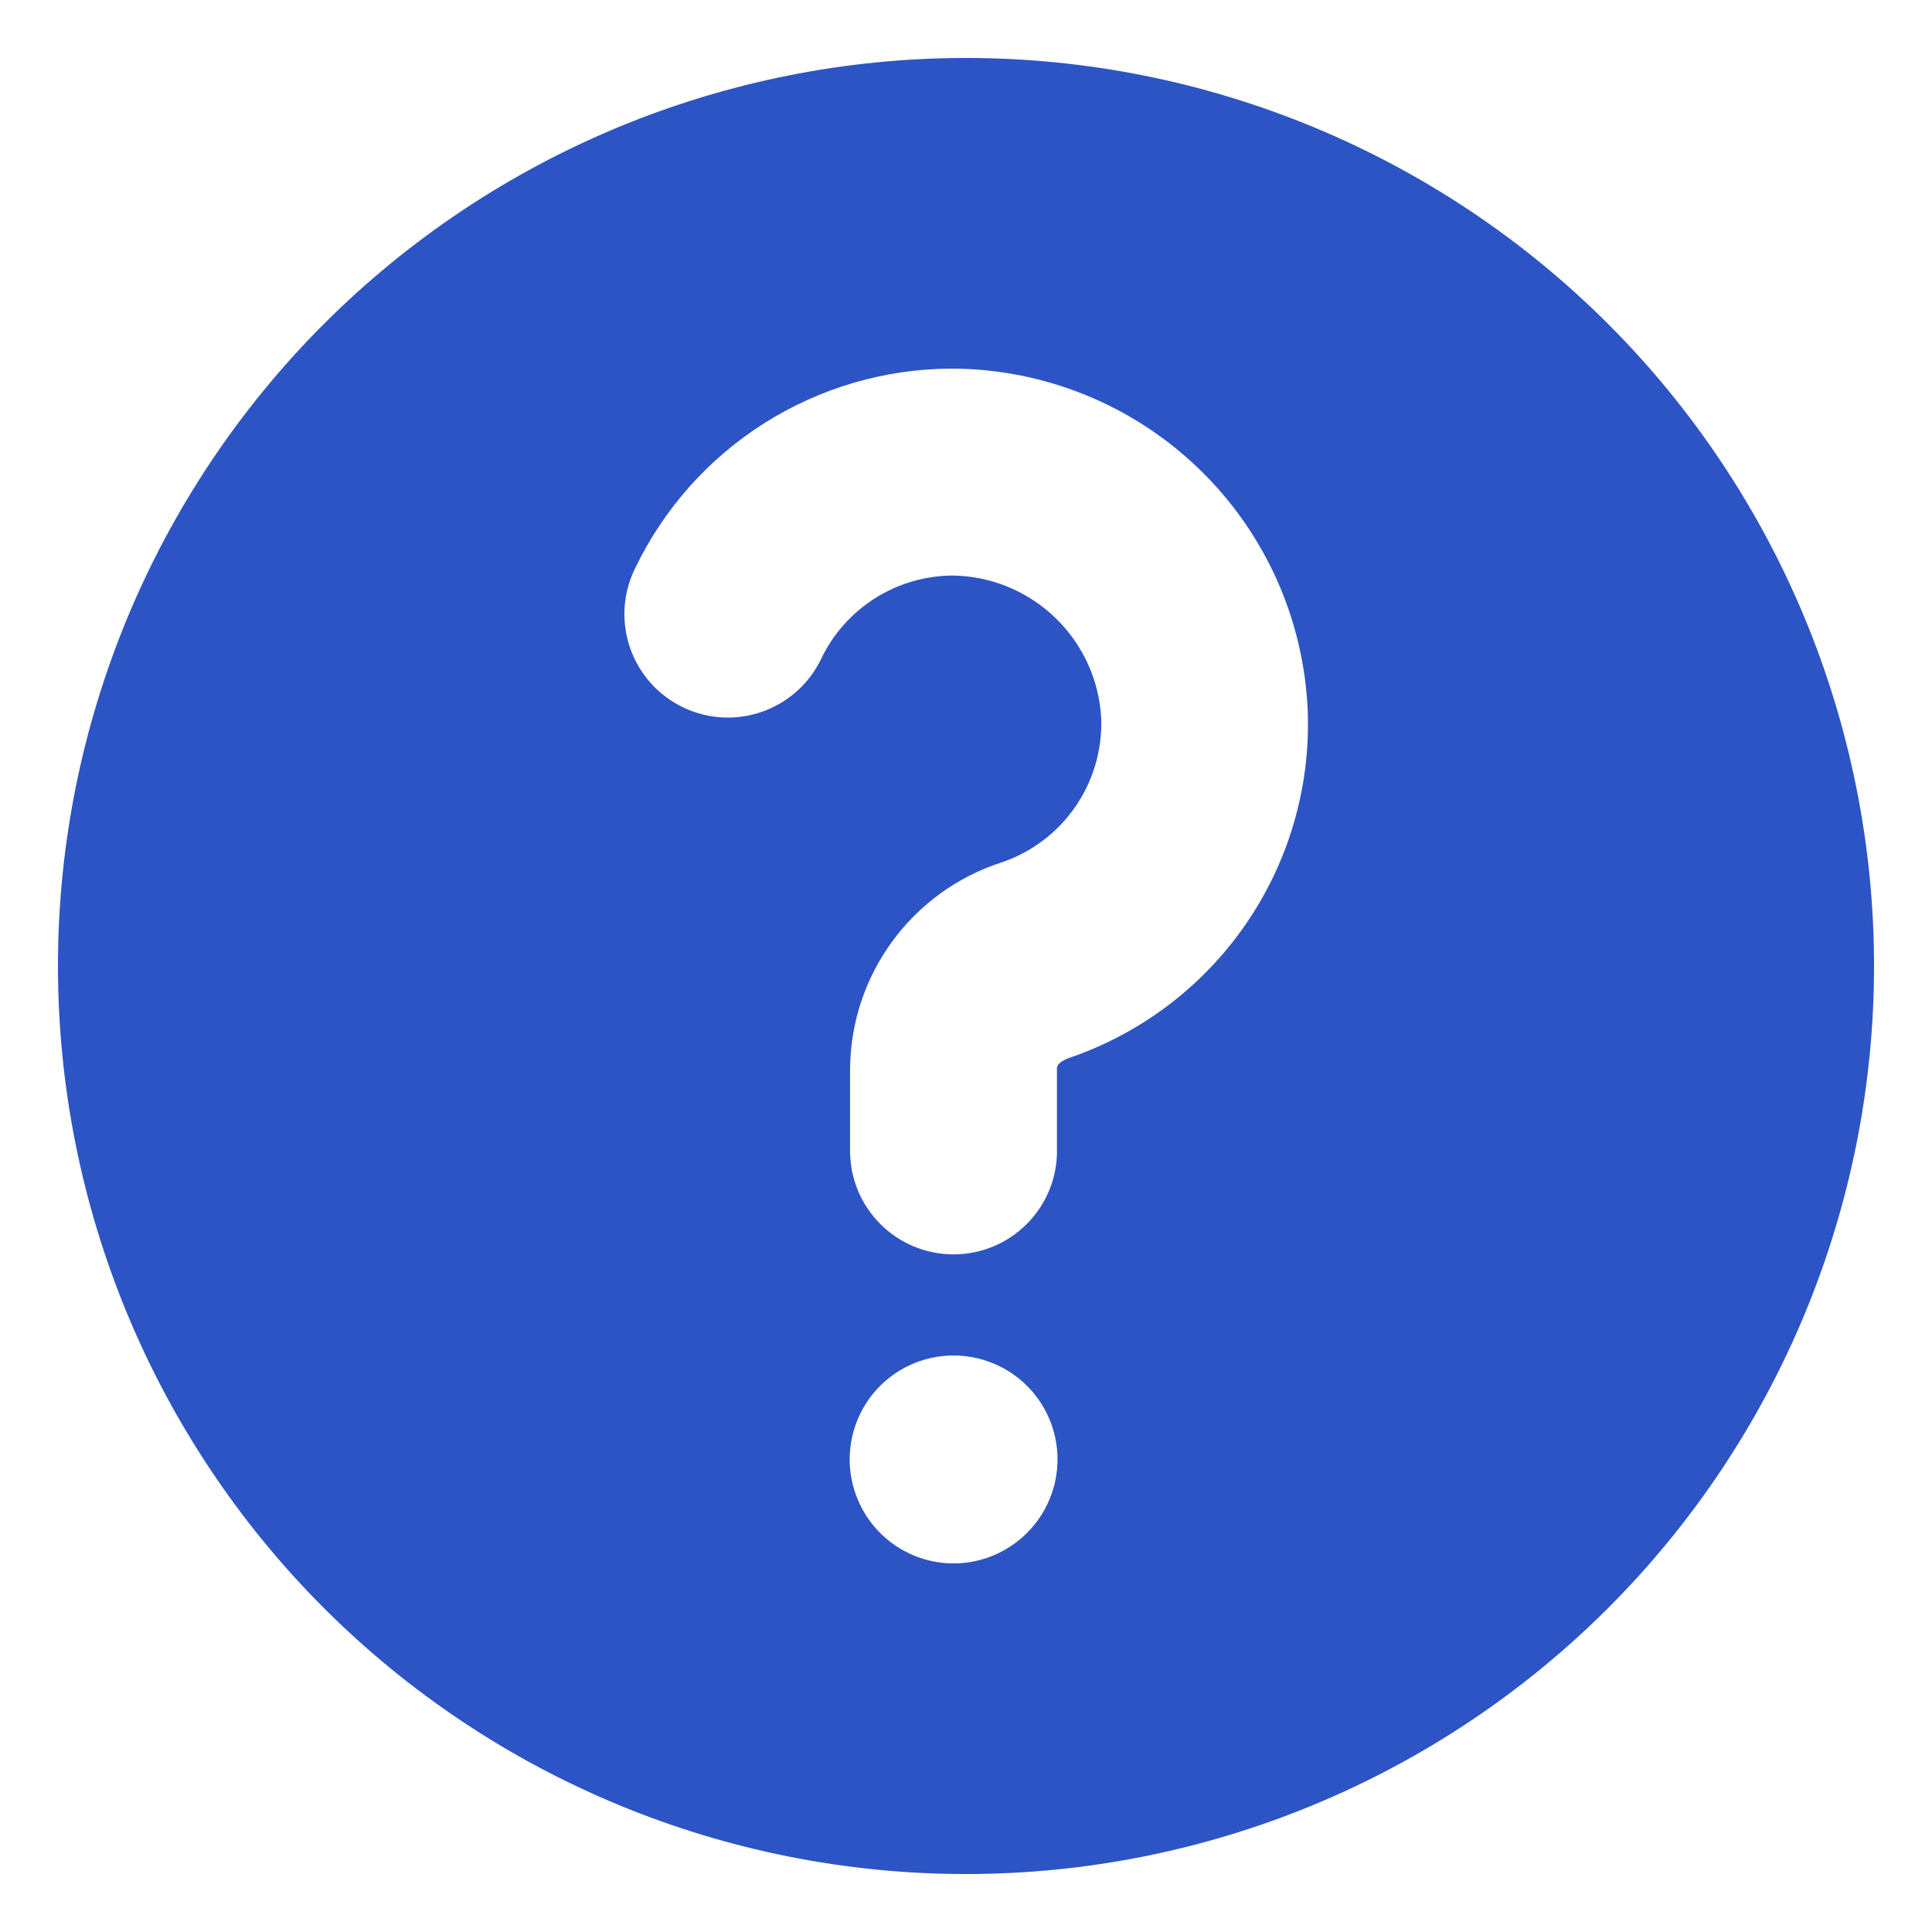 <?xml version="1.0" encoding="UTF-8"?> <svg xmlns="http://www.w3.org/2000/svg" viewBox="0 0 100 100" fill-rule="evenodd"><path d="m50 3c-12.465 0-24.418 4.953-33.234 13.766-8.812 8.816-13.766 20.77-13.766 33.234s4.953 24.418 13.766 33.234c8.816 8.812 20.77 13.766 33.234 13.766s24.418-4.953 33.234-13.766c8.812-8.816 13.766-20.77 13.766-33.234s-4.953-24.418-13.766-33.234c-8.816-8.812-20.77-13.766-33.234-13.766zm-0.641 77.922c-2.176 0-4.137-1.312-4.969-3.324-0.832-2.008-0.375-4.324 1.164-5.863 1.539-1.539 3.856-1.996 5.863-1.164 2.012 0.832 3.32 2.793 3.32 4.969-0.004 2.969-2.41 5.375-5.379 5.383zm5.879-26.121s-0.531 0.191-0.531 0.5v4.269h0.004c0 2.957-2.398 5.356-5.356 5.356s-5.356-2.398-5.356-5.356v-4.269c0.047-4.859 3.191-9.145 7.809-10.652 3.191-1.062 5.301-4.098 5.191-7.457-0.215-4.109-3.578-7.344-7.691-7.402-2.91 0.016-5.555 1.691-6.809 4.32-1.285 2.664-4.484 3.785-7.148 2.5-2.668-1.285-3.785-4.484-2.5-7.148 1.477-3.094 3.793-5.711 6.691-7.547 2.894-1.836 6.25-2.82 9.676-2.836h0.109c4.766 0.031 9.332 1.895 12.754 5.211 3.422 3.312 5.43 7.82 5.609 12.582 0.133 3.926-1.008 7.793-3.25 11.023-2.242 3.227-5.465 5.644-9.191 6.894z" fill="#2c54c5"></path></svg> 